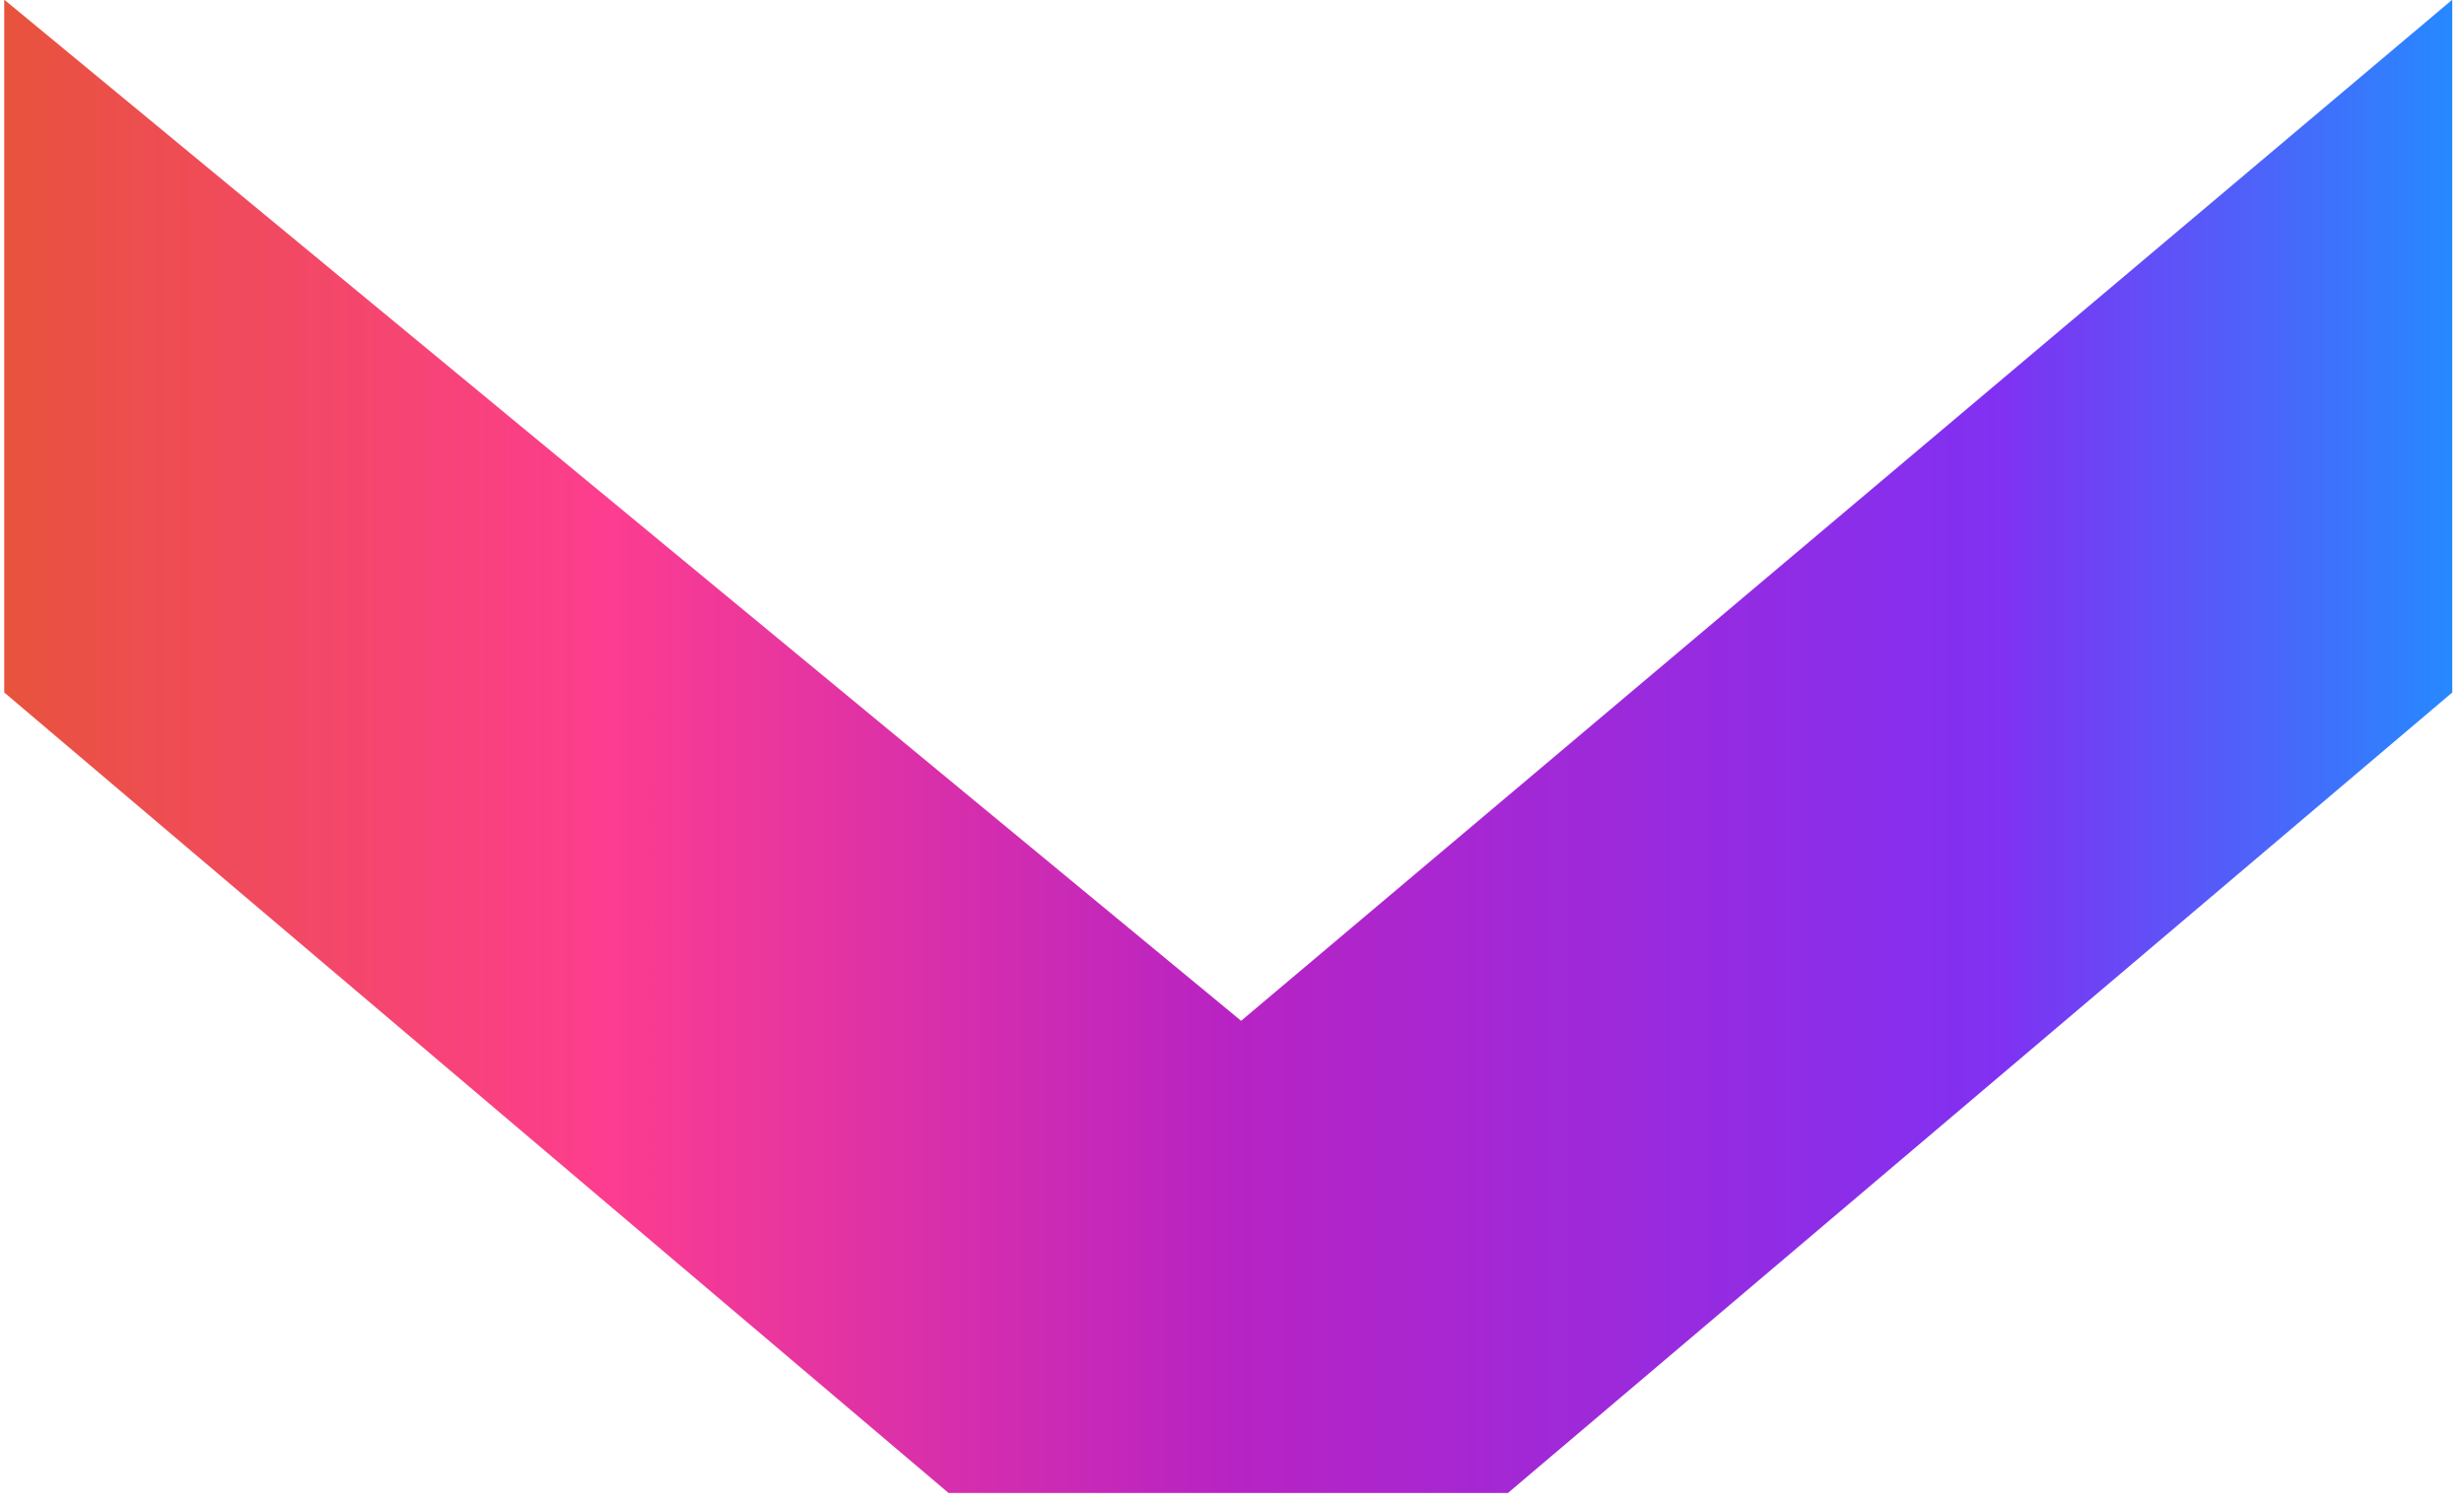 <?xml version="1.0" encoding="utf-8"?>
<!-- Generator: Adobe Illustrator 27.3.1, SVG Export Plug-In . SVG Version: 6.00 Build 0)  -->
<!DOCTYPE svg PUBLIC "-//W3C//DTD SVG 1.1//EN" "http://www.w3.org/Graphics/SVG/1.1/DTD/svg11.dtd">
<svg version="1.1" id="Calque_1" xmlns:x="http://ns.adobe.com/Extensibility/1.0/" xmlns:i="http://ns.adobe.com/AdobeIllustrator/10.0/" xmlns:graph="http://ns.adobe.com/Graphs/1.0/"
	 xmlns="http://www.w3.org/2000/svg" xmlns:xlink="http://www.w3.org/1999/xlink" x="0px" y="0px" width="757.2px" height="462.5px"
	 viewBox="0 0 757.2 462.5" style="enable-background:new 0 0 757.2 462.5;" xml:space="preserve">
<style type="text/css">
	.st0{fill:url(#SVGID_1_);}
</style>
<linearGradient id="SVGID_1_" gradientUnits="userSpaceOnUse" x1="1.3" y1="234.65" x2="753.6" y2="234.65" gradientTransform="matrix(1 0 0 -1 0 464)">
	<stop  offset="0" style="stop-color:#E8533C"/>
	<stop  offset="0.246" style="stop-color:#FD3D8F"/>
	<stop  offset="0.498" style="stop-color:#B823C3"/>
	<stop  offset="0.813" style="stop-color:#8130F2"/>
	<stop  offset="1" style="stop-color:#2689FF"/>
</linearGradient>
<polygon class="st0" points="291.5,458.8 1.3,212.8 1.3,-0.1 381.4,313.7 753.6,-0.1 753.6,212.8 463.4,458.8 "/>
</svg>
